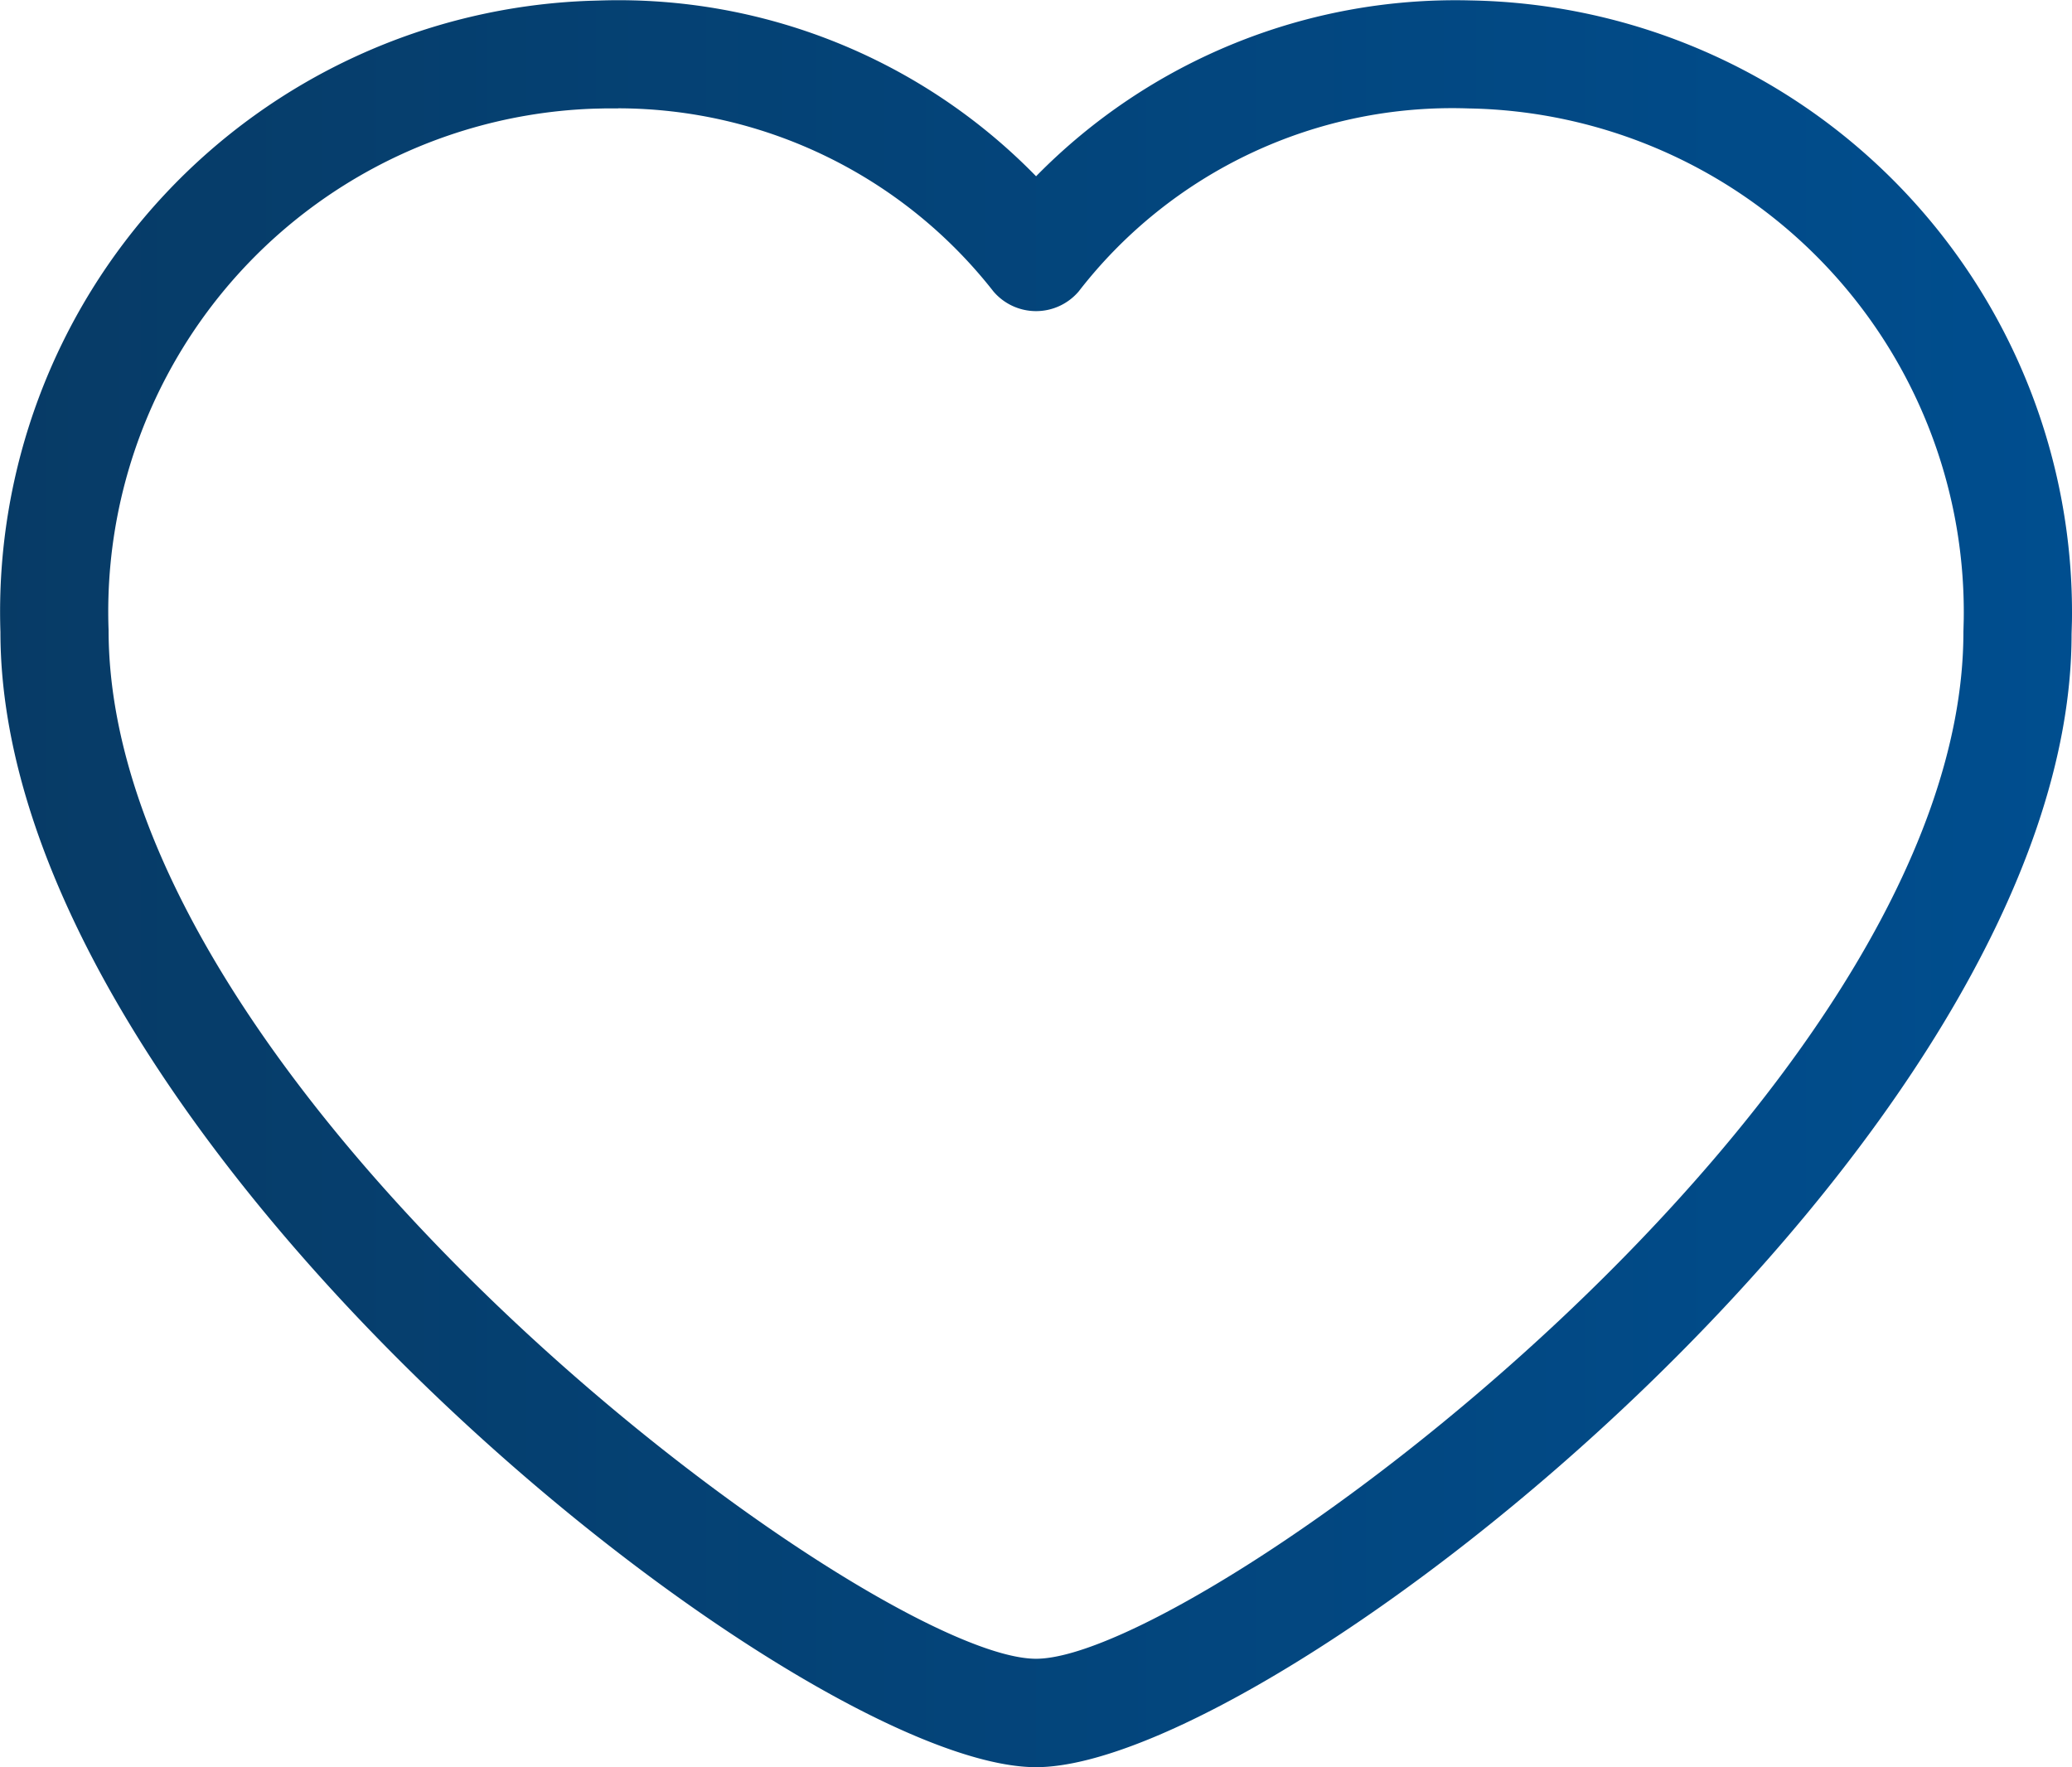 <svg xmlns="http://www.w3.org/2000/svg" xmlns:xlink="http://www.w3.org/1999/xlink" width="38.297" height="32.661" viewBox="0 0 38.297 32.661">
  <defs>
    <linearGradient id="linear-gradient" y1="0.5" x2="1" y2="0.5" gradientUnits="objectBoundingBox">
      <stop offset="0" stop-color="#073b66"/>
      <stop offset="1" stop-color="#004e8f"/>
    </linearGradient>
  </defs>
  <path id="ico_action" d="M235.5,663.1c-4.417,0-19.141-11.65-19.141-20.979a11.3,11.3,0,0,1,10.882-11.669l.244-.007a10.778,10.778,0,0,1,8.016,3.25,10.856,10.856,0,0,1,8.032-3.25,11.313,11.313,0,0,1,11.114,11.473l-.007.243C254.641,651.448,239.917,663.1,235.5,663.1Zm-7.723-30.659c-.083,0-.167,0-.25,0l-.21.005a9.3,9.3,0,0,0-8.959,9.635c0,8.584,14.121,19.015,17.142,19.015s17.141-10.431,17.141-18.979l.006-.232a9.312,9.312,0,0,0-9.158-9.444,8.729,8.729,0,0,0-7.2,3.382,1.035,1.035,0,0,1-1.577,0A8.824,8.824,0,0,0,227.777,632.439Z" transform="translate(-216.351 -630.437)" fill="url(#linear-gradient)"/>
</svg>

